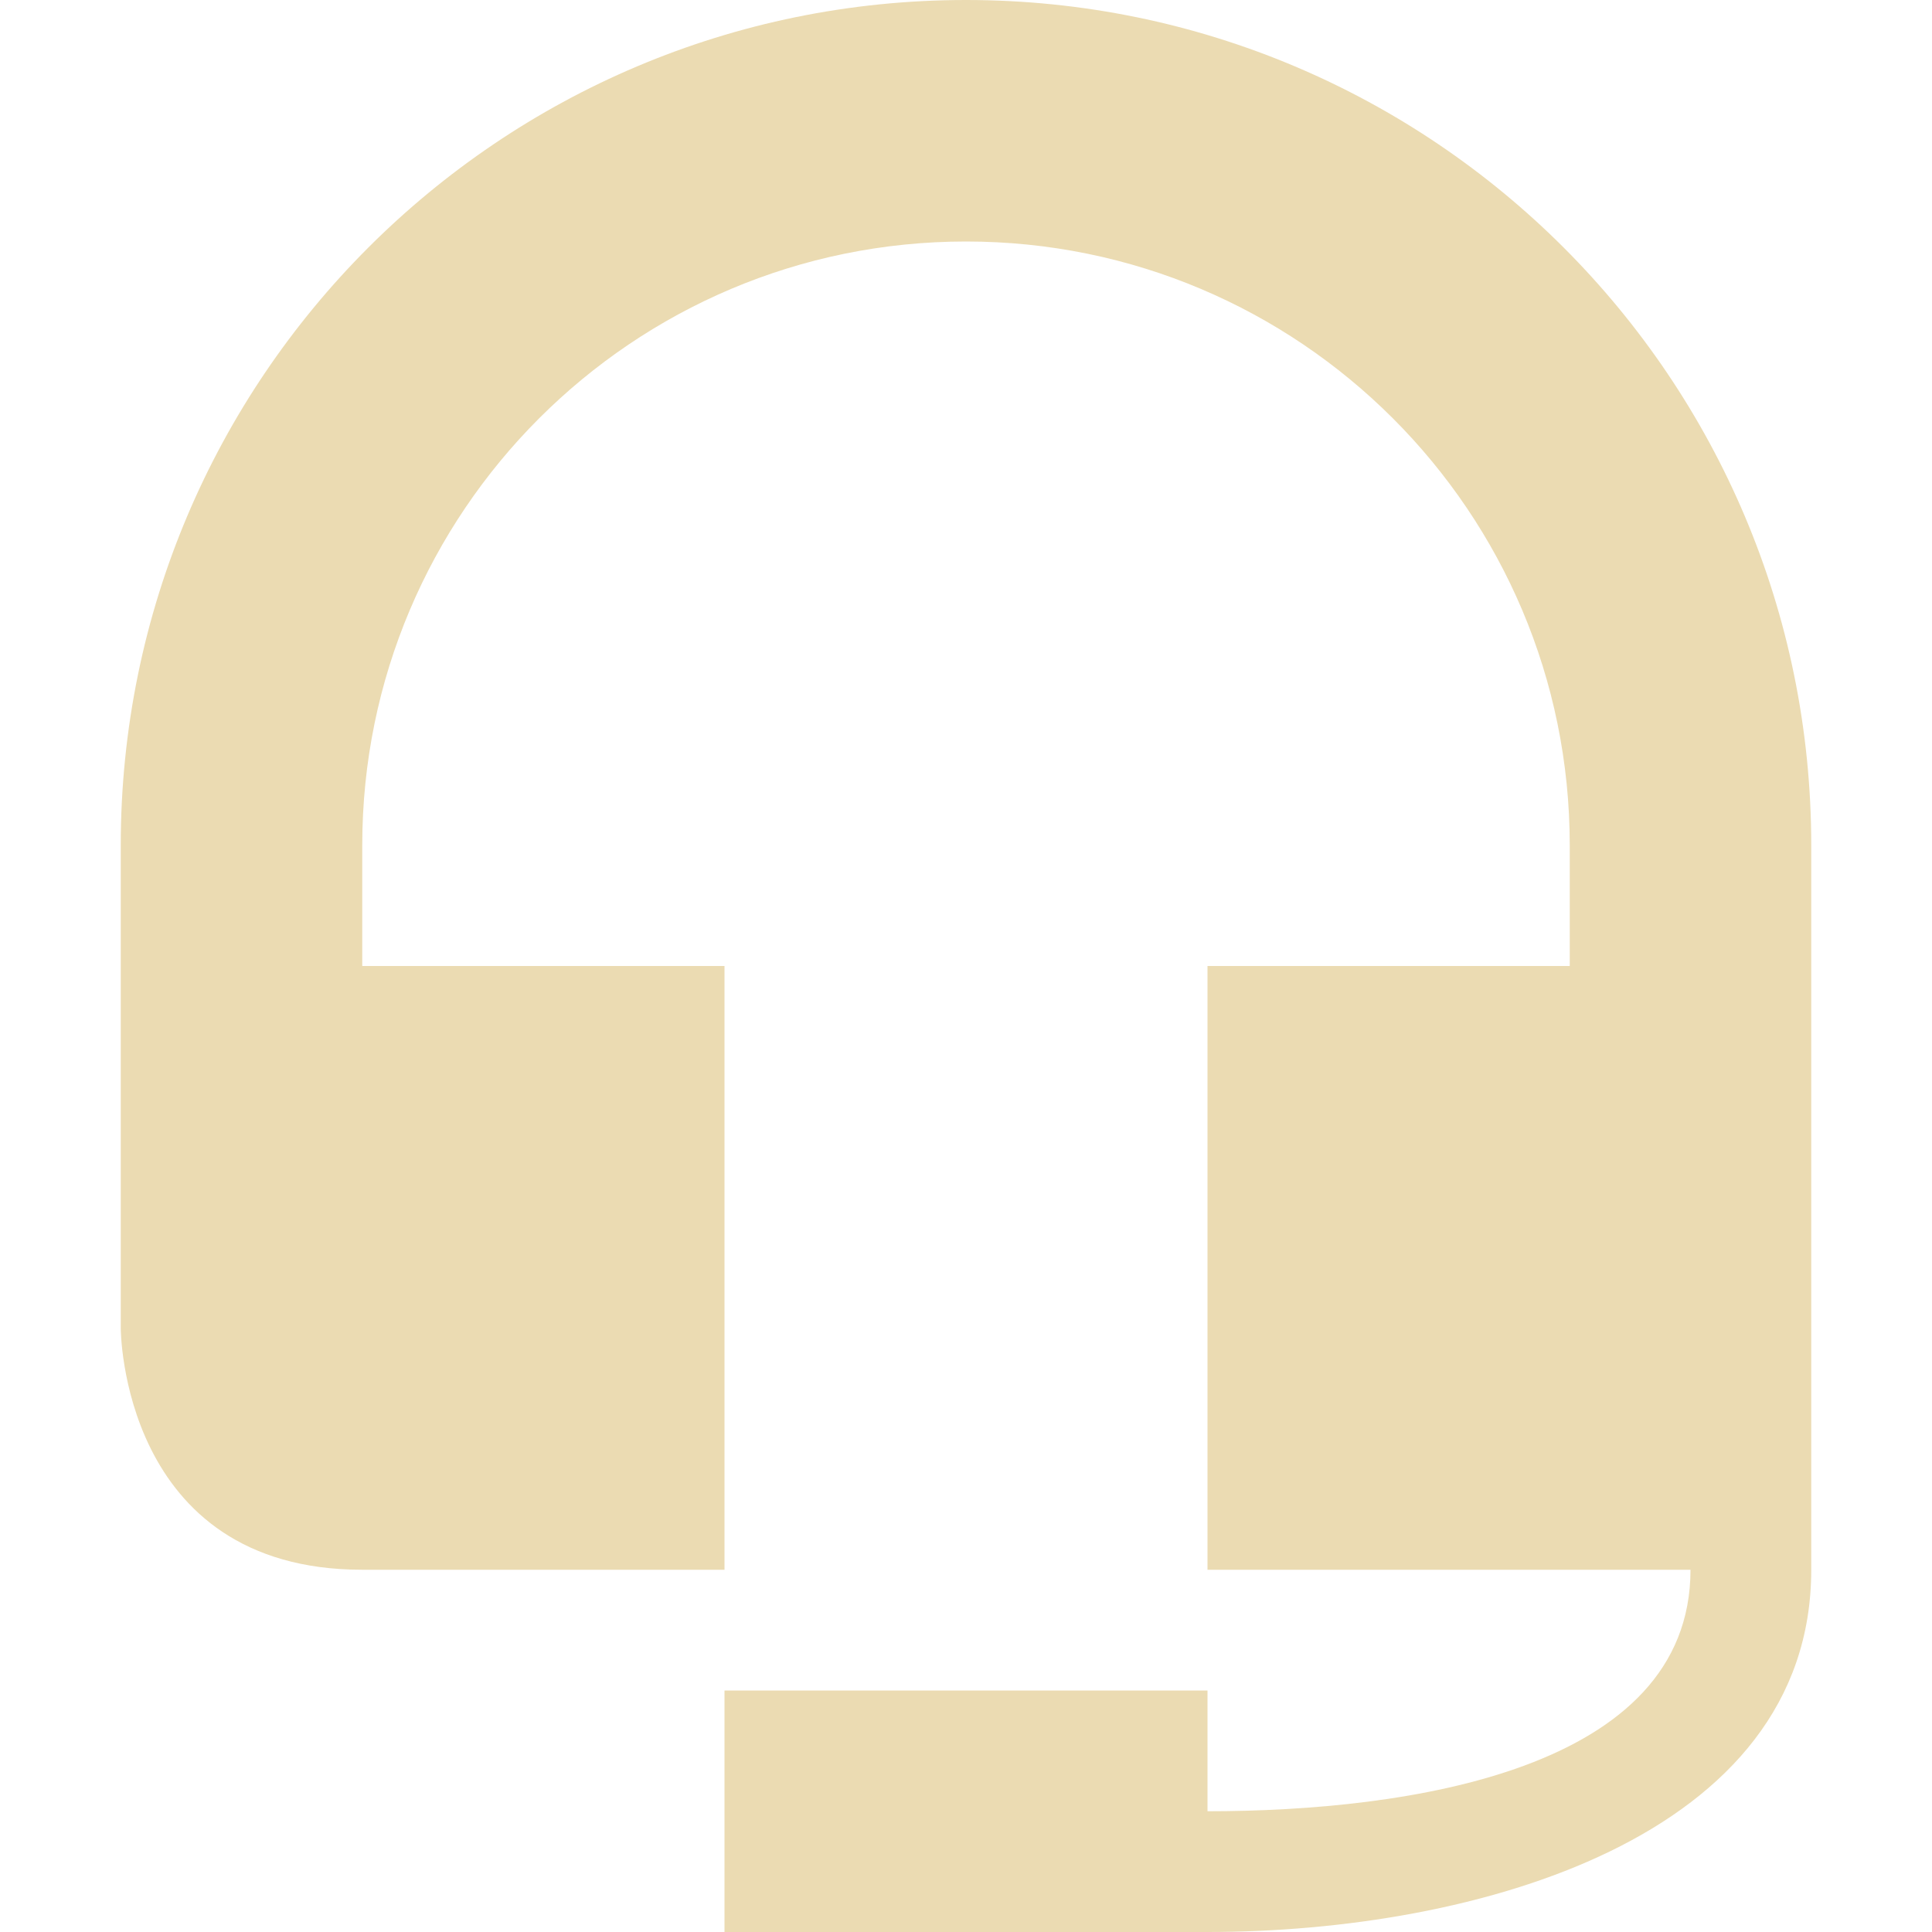 <svg width="16" height="16" version="1.1" xmlns="http://www.w3.org/2000/svg">
  <defs>
    <style type="text/css">.ColorScheme-Text { color:#ebdbb2; } .ColorScheme-Highlight { color:#458588; }</style>
  </defs>
  <path d="m8 0c-3.866 0-7 3.134-7 7v4s2e-6 2 2 2h3v-5h-3v-1c0-2.761 2.239-5 5-5 2.761 0 5 2.239 5 5v1h-3v5h4c0 1.66-2.34 2-4 2v-1h-4v2h4c2.22 0 5-0.78 5-3v-6c0-3.866-3.134-7-7-7z" fill="#ebdbb2" fill-rule="evenodd"/>
</svg>
